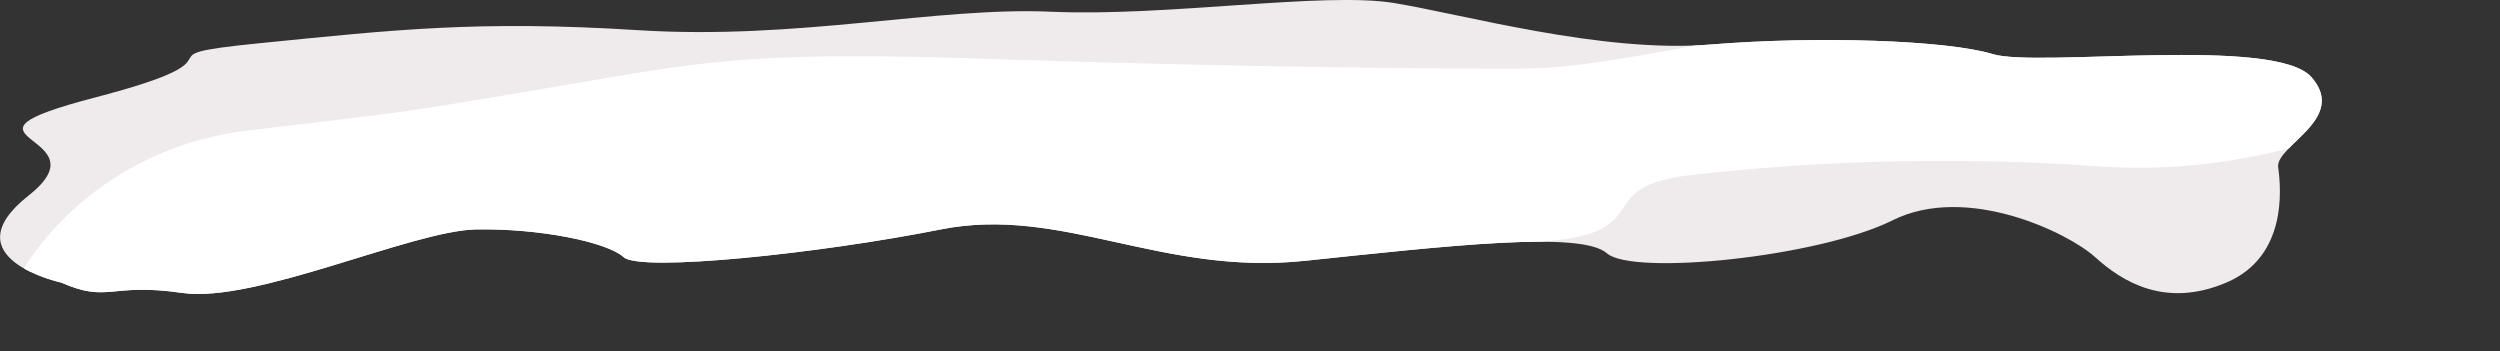 <?xml version="1.0" encoding="UTF-8"?> <svg xmlns="http://www.w3.org/2000/svg" xmlns:xlink="http://www.w3.org/1999/xlink" viewBox="0 0 637.02 89.53"><rect x="0" y="0" width="637.02" height="89.53" fill="#333333" stroke="none"/> <defs> <style> .cls-1 { fill: #efeaec; } .cls-2 { clip-path: url(#clip-path); } .cls-3 { fill: #fff; } </style> <clipPath id="clip-path"> <path class="cls-1" d="M15.59,72S-13,65.81,7.31,49.8s-24.82-14.09,17.06-25S32.13,14.41,66.26,11s55.67-5.87,96.37-3.31,76-6,105.28-4.7S337.36-2.15,355.15.76s53.16,12.84,80.69,10.59,60.43-1.08,71.9,2.43,72-4.72,81.27,5.91-9.27,17.43-8.51,22.94S582.81,65.41,567.3,72s-26.51-.19-33.42-6.46-32.79-18.81-51.65-9.4S416,70.32,409.45,64.54s-40.38-1.93-77,1.92-62-14.13-92.74-8-76.54,10.93-80.79,7.07-21.43-7.38-37.66-7.07S65,77.33,46.44,74.64,27.72,77.33,15.59,72Z"></path> </clipPath> </defs> <title>снег</title> <g id="Слой_2" data-name="Слой 2"> <g id="layer_1" data-name="layer 1"> <g> <path class="cls-1" d="M15.59,72S-13,65.81,7.31,49.8s-24.82-14.09,17.06-25S32.13,14.41,66.26,11s55.67-5.87,96.37-3.31,76-6,105.28-4.7S337.36-2.15,355.15.76s53.16,12.84,80.69,10.59,60.43-1.08,71.9,2.43,72-4.72,81.27,5.91-9.27,17.43-8.51,22.94S582.81,65.41,567.3,72s-26.51-.19-33.42-6.46-32.79-18.81-51.65-9.4S416,70.32,409.45,64.54s-40.38-1.93-77,1.92-62-14.13-92.74-8-76.54,10.93-80.79,7.07-21.43-7.38-37.66-7.07S65,77.33,46.44,74.64,27.72,77.33,15.59,72Z"></path> <g class="cls-2"> <path class="cls-3" d="M6.14,68.4s16.68-30.25,57-35.14,34.64-3.73,76.27-10.81,51.11-9.53,116.17-7.34,124.32,2.53,132.65,2.38,18.53-.78,59.24-8.92S661.92.42,634,16.33s-60.64,28.93-100.12,26a565.78,565.78,0,0,0-102.95,2.28c-26.51,3-7.68,15-38.76,17S79.44,93.76,41.05,89,6.14,68.4,6.14,68.4Z"></path> </g> </g> </g> </g> </svg> 